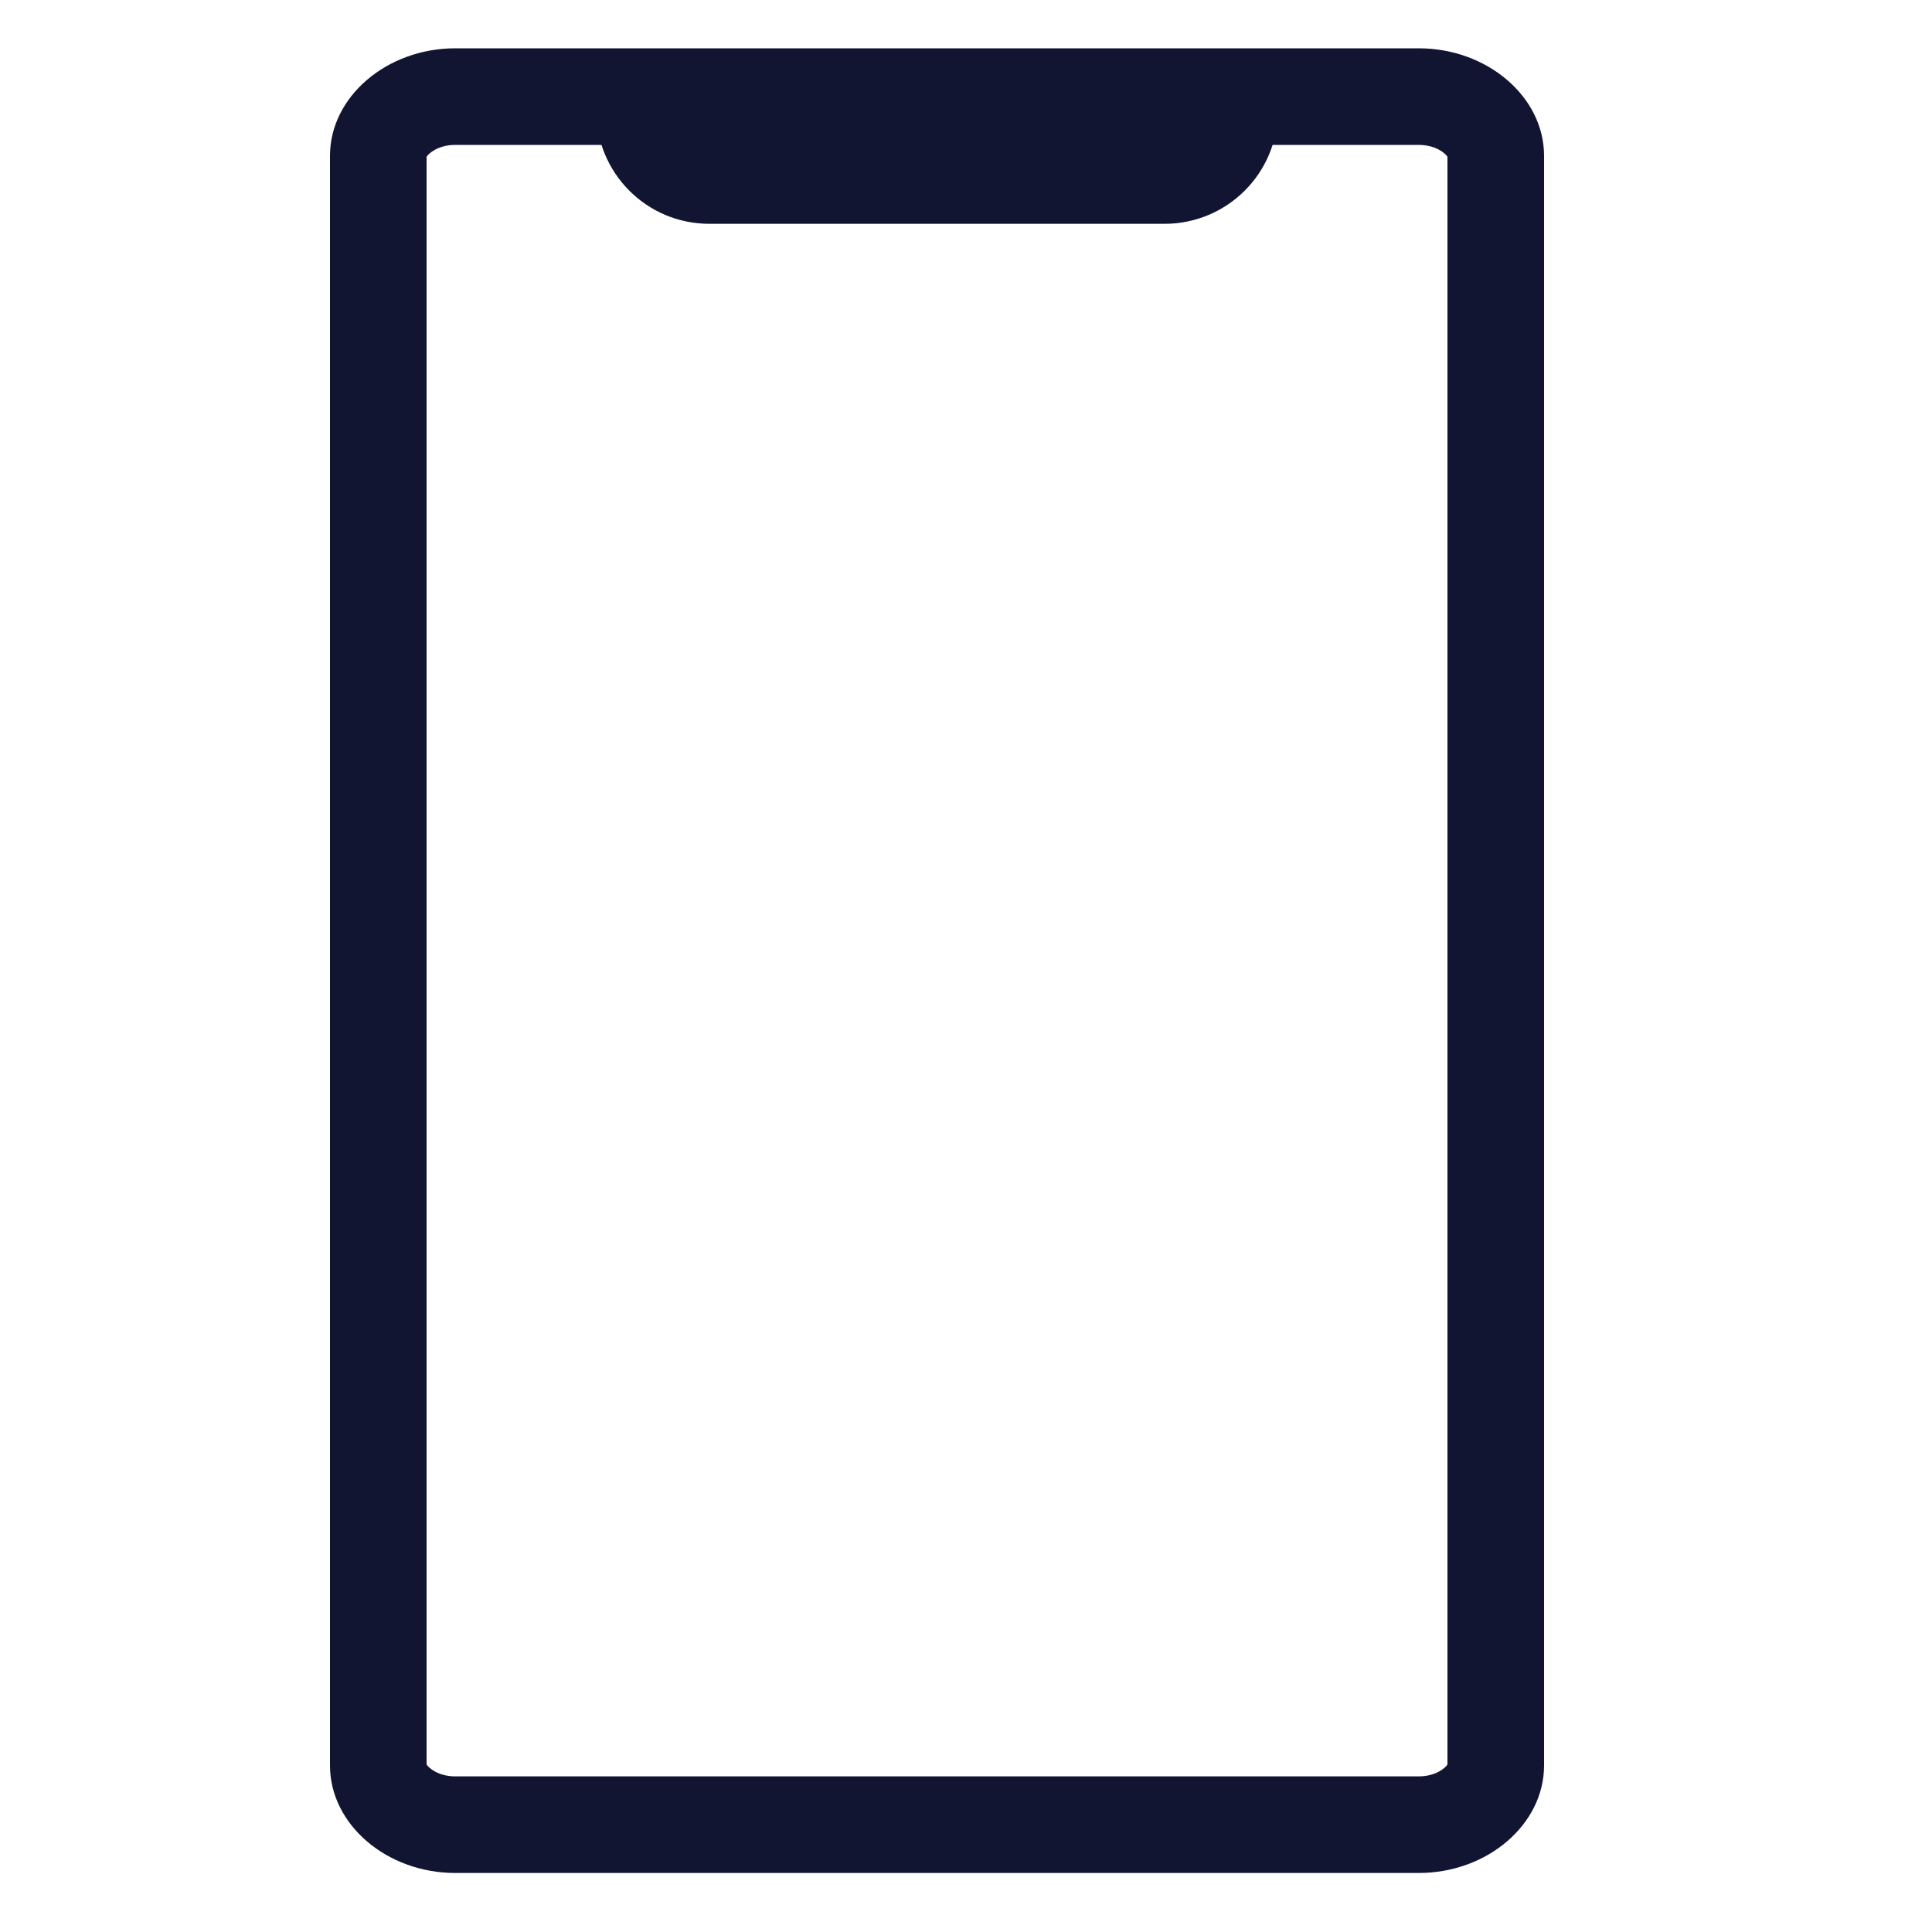<svg xmlns="http://www.w3.org/2000/svg" xmlns:xlink="http://www.w3.org/1999/xlink" width="40" height="40" viewBox="0 0 40 40"><defs><style>.a,.c{fill:none;}.a{stroke:#707070;}.b{clip-path:url(#a);}.d,.e{stroke:none;}.e{fill:#111532;}</style><clipPath id="a"><rect class="a" width="40" height="40" transform="translate(983 5747)"/></clipPath></defs><g class="b" transform="translate(-983 -5747)"><g transform="translate(989.832 5748)"><g class="c" transform="translate(-655.2 494.8)"><path class="d" d="M677.74-457.022H657.8a2.445,2.445,0,0,1-2.6-2.224v-33.329a2.445,2.445,0,0,1,2.6-2.224H677.74a2.445,2.445,0,0,1,2.6,2.224v33.329A2.445,2.445,0,0,1,677.74-457.022Z"/><path class="e" d="M 677.74 -459.022 C 678.099 -459.022 678.297 -459.202 678.336 -459.269 L 678.336 -492.554 C 678.297 -492.62 678.099 -492.8 677.74 -492.8 L 657.795 -492.8 C 657.437 -492.8 657.239 -492.62 657.2 -492.554 L 657.2 -459.269 C 657.239 -459.202 657.437 -459.022 657.795 -459.022 L 677.74 -459.022 M 677.74 -457.022 L 657.795 -457.022 C 656.373 -457.022 655.2 -458.028 655.2 -459.247 L 655.2 -492.576 C 655.2 -493.794 656.373 -494.8 657.795 -494.8 L 677.74 -494.8 C 679.163 -494.8 680.336 -493.794 680.336 -492.576 L 680.336 -459.247 C 680.336 -458.028 679.163 -457.022 677.74 -457.022 Z"/></g><g class="c" transform="translate(-665.189 495.59)"><path class="d" d="M670.7-494.8v.5a2.344,2.344,0,0,0,2.347,2.347h9.421a2.344,2.344,0,0,0,2.346-2.347v-.5Z"/><path class="e" d="M 670.7 -494.8 L 684.814 -494.8 L 684.814 -494.302 C 684.814 -492.987 683.748 -491.956 682.468 -491.956 L 673.047 -491.956 C 671.731 -491.956 670.7 -493.022 670.7 -494.302 L 670.7 -494.8 Z"/></g></g></g></svg>